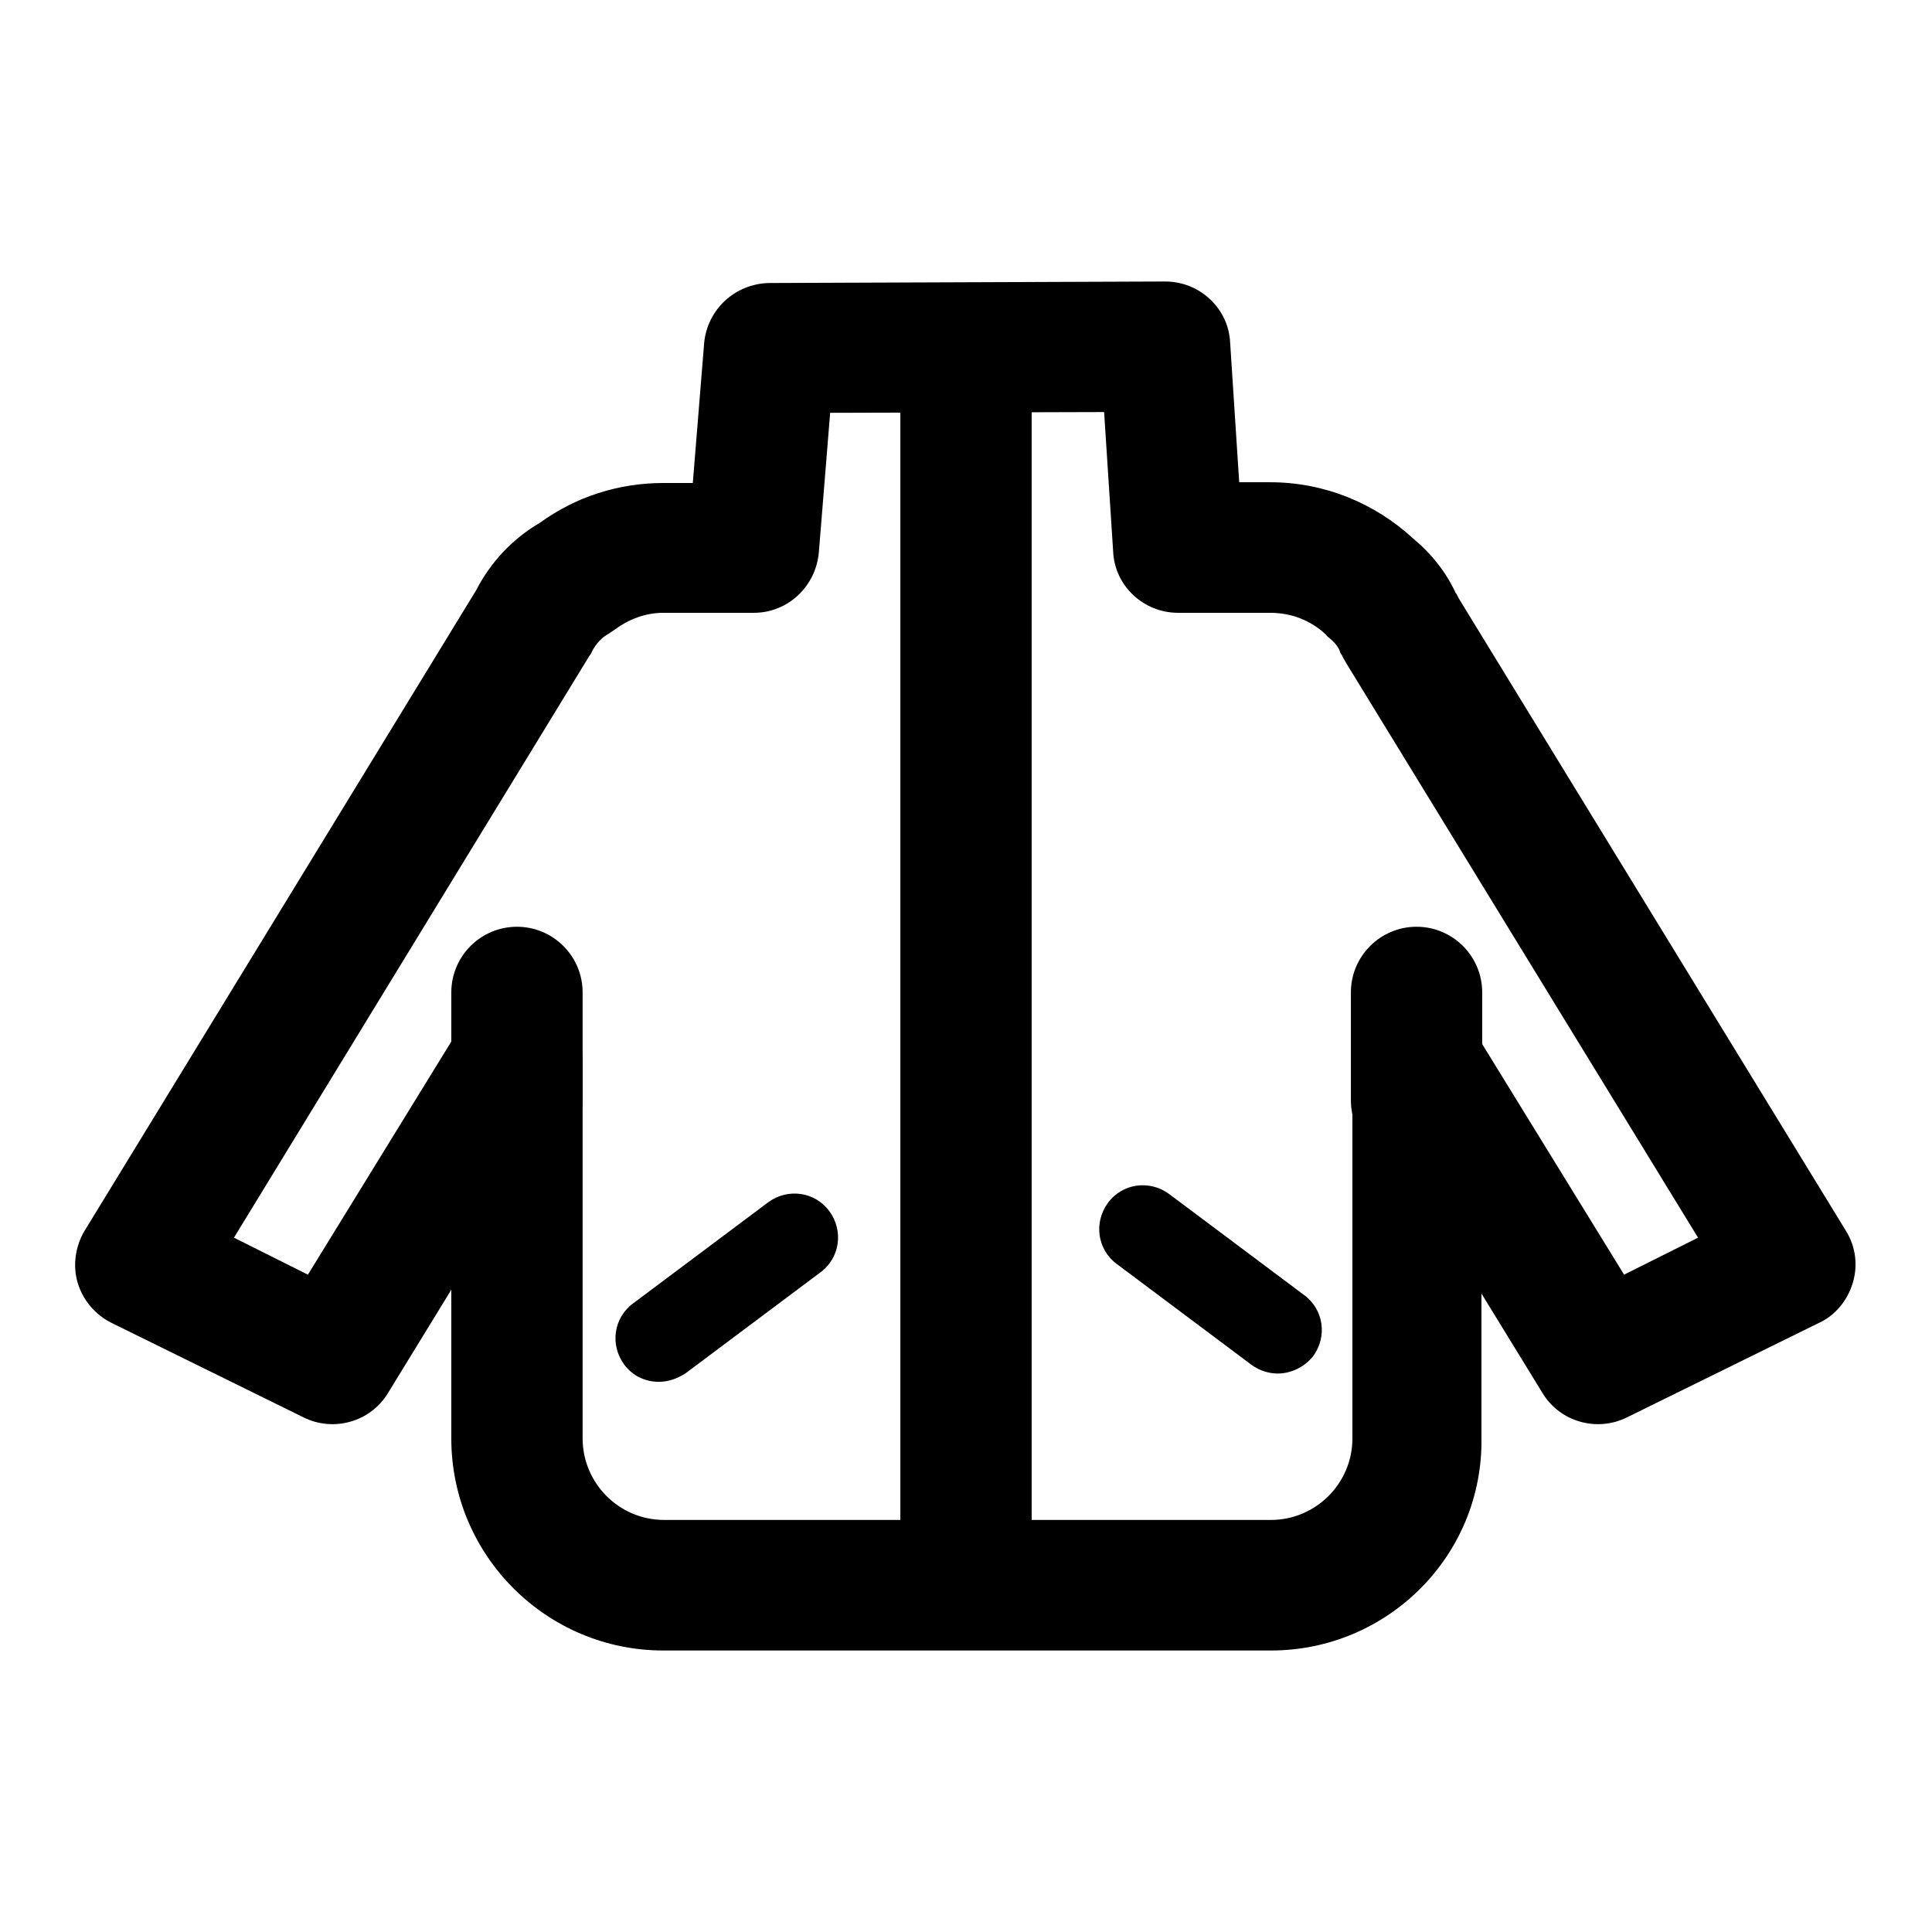<?xml version="1.0" encoding="utf-8"?>
<!-- Svg Vector Icons : http://www.onlinewebfonts.com/icon -->
<!DOCTYPE svg PUBLIC "-//W3C//DTD SVG 1.1//EN" "http://www.w3.org/Graphics/SVG/1.1/DTD/svg11.dtd">
<svg version="1.1" xmlns="http://www.w3.org/2000/svg" xmlns:xlink="http://www.w3.org/1999/xlink" x="0px" y="0px" viewBox="0 0 256 256" enable-background="new 0 0 256 256" xml:space="preserve">
<g> <path fill="#000000" d="M168.4,218.7H87.9c-15.5,0-28.1-12.6-28.1-28.1v-19.7l-8.4,13.7c-2.3,3.8-7.2,5.2-11.2,3.2l-25.4-12.5 c-2.2-1.1-3.8-3-4.5-5.3c-0.7-2.3-0.3-4.9,0.9-6.9l51.9-84.9c1.9-3.7,4.8-6.8,8.4-8.9c4.8-3.5,10.5-5.3,16.4-5.3h3.9l1.5-18.5 c0.4-4.5,4.1-7.9,8.6-8l52.5-0.2h0c4.6,0,8.4,3.6,8.6,8.1l1.2,18.5h4.1c7.1,0,13.8,2.7,19,7.5c2.4,2,4.3,4.4,5.6,7.2l0.1,0.1 c0.1,0.2,0.2,0.4,0.3,0.6l51.3,83.8c1.3,2.1,1.6,4.6,0.9,6.9c-0.7,2.3-2.3,4.3-4.5,5.3l-25.4,12.5c-4,2-8.9,0.6-11.2-3.2l-8.1-13.2 v19.2C196.5,206.1,183.9,218.7,168.4,218.7L168.4,218.7z M68.5,131.7c0.8,0,1.6,0.1,2.4,0.3c3.7,1.1,6.3,4.5,6.3,8.3v50.3 c0,5.9,4.8,10.8,10.8,10.8h80.4c5.9,0,10.8-4.8,10.8-10.8v-49.7c0-3.9,2.6-7.3,6.3-8.3s7.7,0.5,9.7,3.8l20,32.5l9.8-4.9l-46.6-76.1 c-0.1-0.2-0.3-0.5-0.4-0.7l-0.2-0.4l-0.2-0.3l-0.1-0.3c-0.3-0.7-0.8-1.2-1.4-1.7c-0.1-0.1-0.3-0.2-0.4-0.4c-2-1.9-4.6-2.9-7.4-2.9 h-12.2c-4.6,0-8.4-3.6-8.6-8.1l-1.2-18.5L110,54.7l-1.5,18.5c-0.4,4.5-4.1,8-8.6,8H87.9c-2.3,0-4.5,0.8-6.4,2.2 c-0.3,0.2-0.6,0.4-0.9,0.6c-0.9,0.5-1.6,1.3-2.1,2.2c-0.1,0.2-0.2,0.5-0.4,0.7L31,164l9.8,4.9l20.3-33 C62.7,133.2,65.6,131.7,68.5,131.7z"/> <path fill="#000000" d="M68.5,154.5c-4.8,0-8.7-3.9-8.7-8.7v-14.3c0-4.8,3.9-8.7,8.7-8.7s8.7,3.9,8.7,8.7v14.3 C77.2,150.6,73.3,154.5,68.5,154.5z"/> <path fill="#000000" d="M187.7,154.5c-4.8,0-8.7-3.9-8.7-8.7v-14.3c0-4.8,3.9-8.7,8.7-8.7s8.7,3.9,8.7,8.7v14.3 C196.3,150.6,192.5,154.5,187.7,154.5z M128,214c-4.8,0-8.7-3.9-8.7-8.7V50.6c0-4.8,3.9-8.7,8.7-8.7s8.7,3.9,8.7,8.7v154.7 C136.7,210.1,132.8,214,128,214z M87.3,183.1c-1.8,0-3.5-0.8-4.6-2.3c-1.9-2.6-1.4-6.2,1.2-8.1l17.9-13.4c2.6-1.9,6.2-1.4,8.1,1.2 c1.9,2.6,1.4,6.2-1.2,8.1l-17.9,13.4C89.7,182.7,88.5,183.1,87.3,183.1z M169.3,182c-1.2,0-2.4-0.4-3.4-1.1l-17.9-13.4 c-2.6-1.9-3.1-5.5-1.2-8.1c1.9-2.6,5.5-3.1,8.1-1.2l17.9,13.4c2.6,1.9,3.1,5.5,1.2,8.1C172.8,181.2,171,182,169.3,182z"/></g>
</svg>